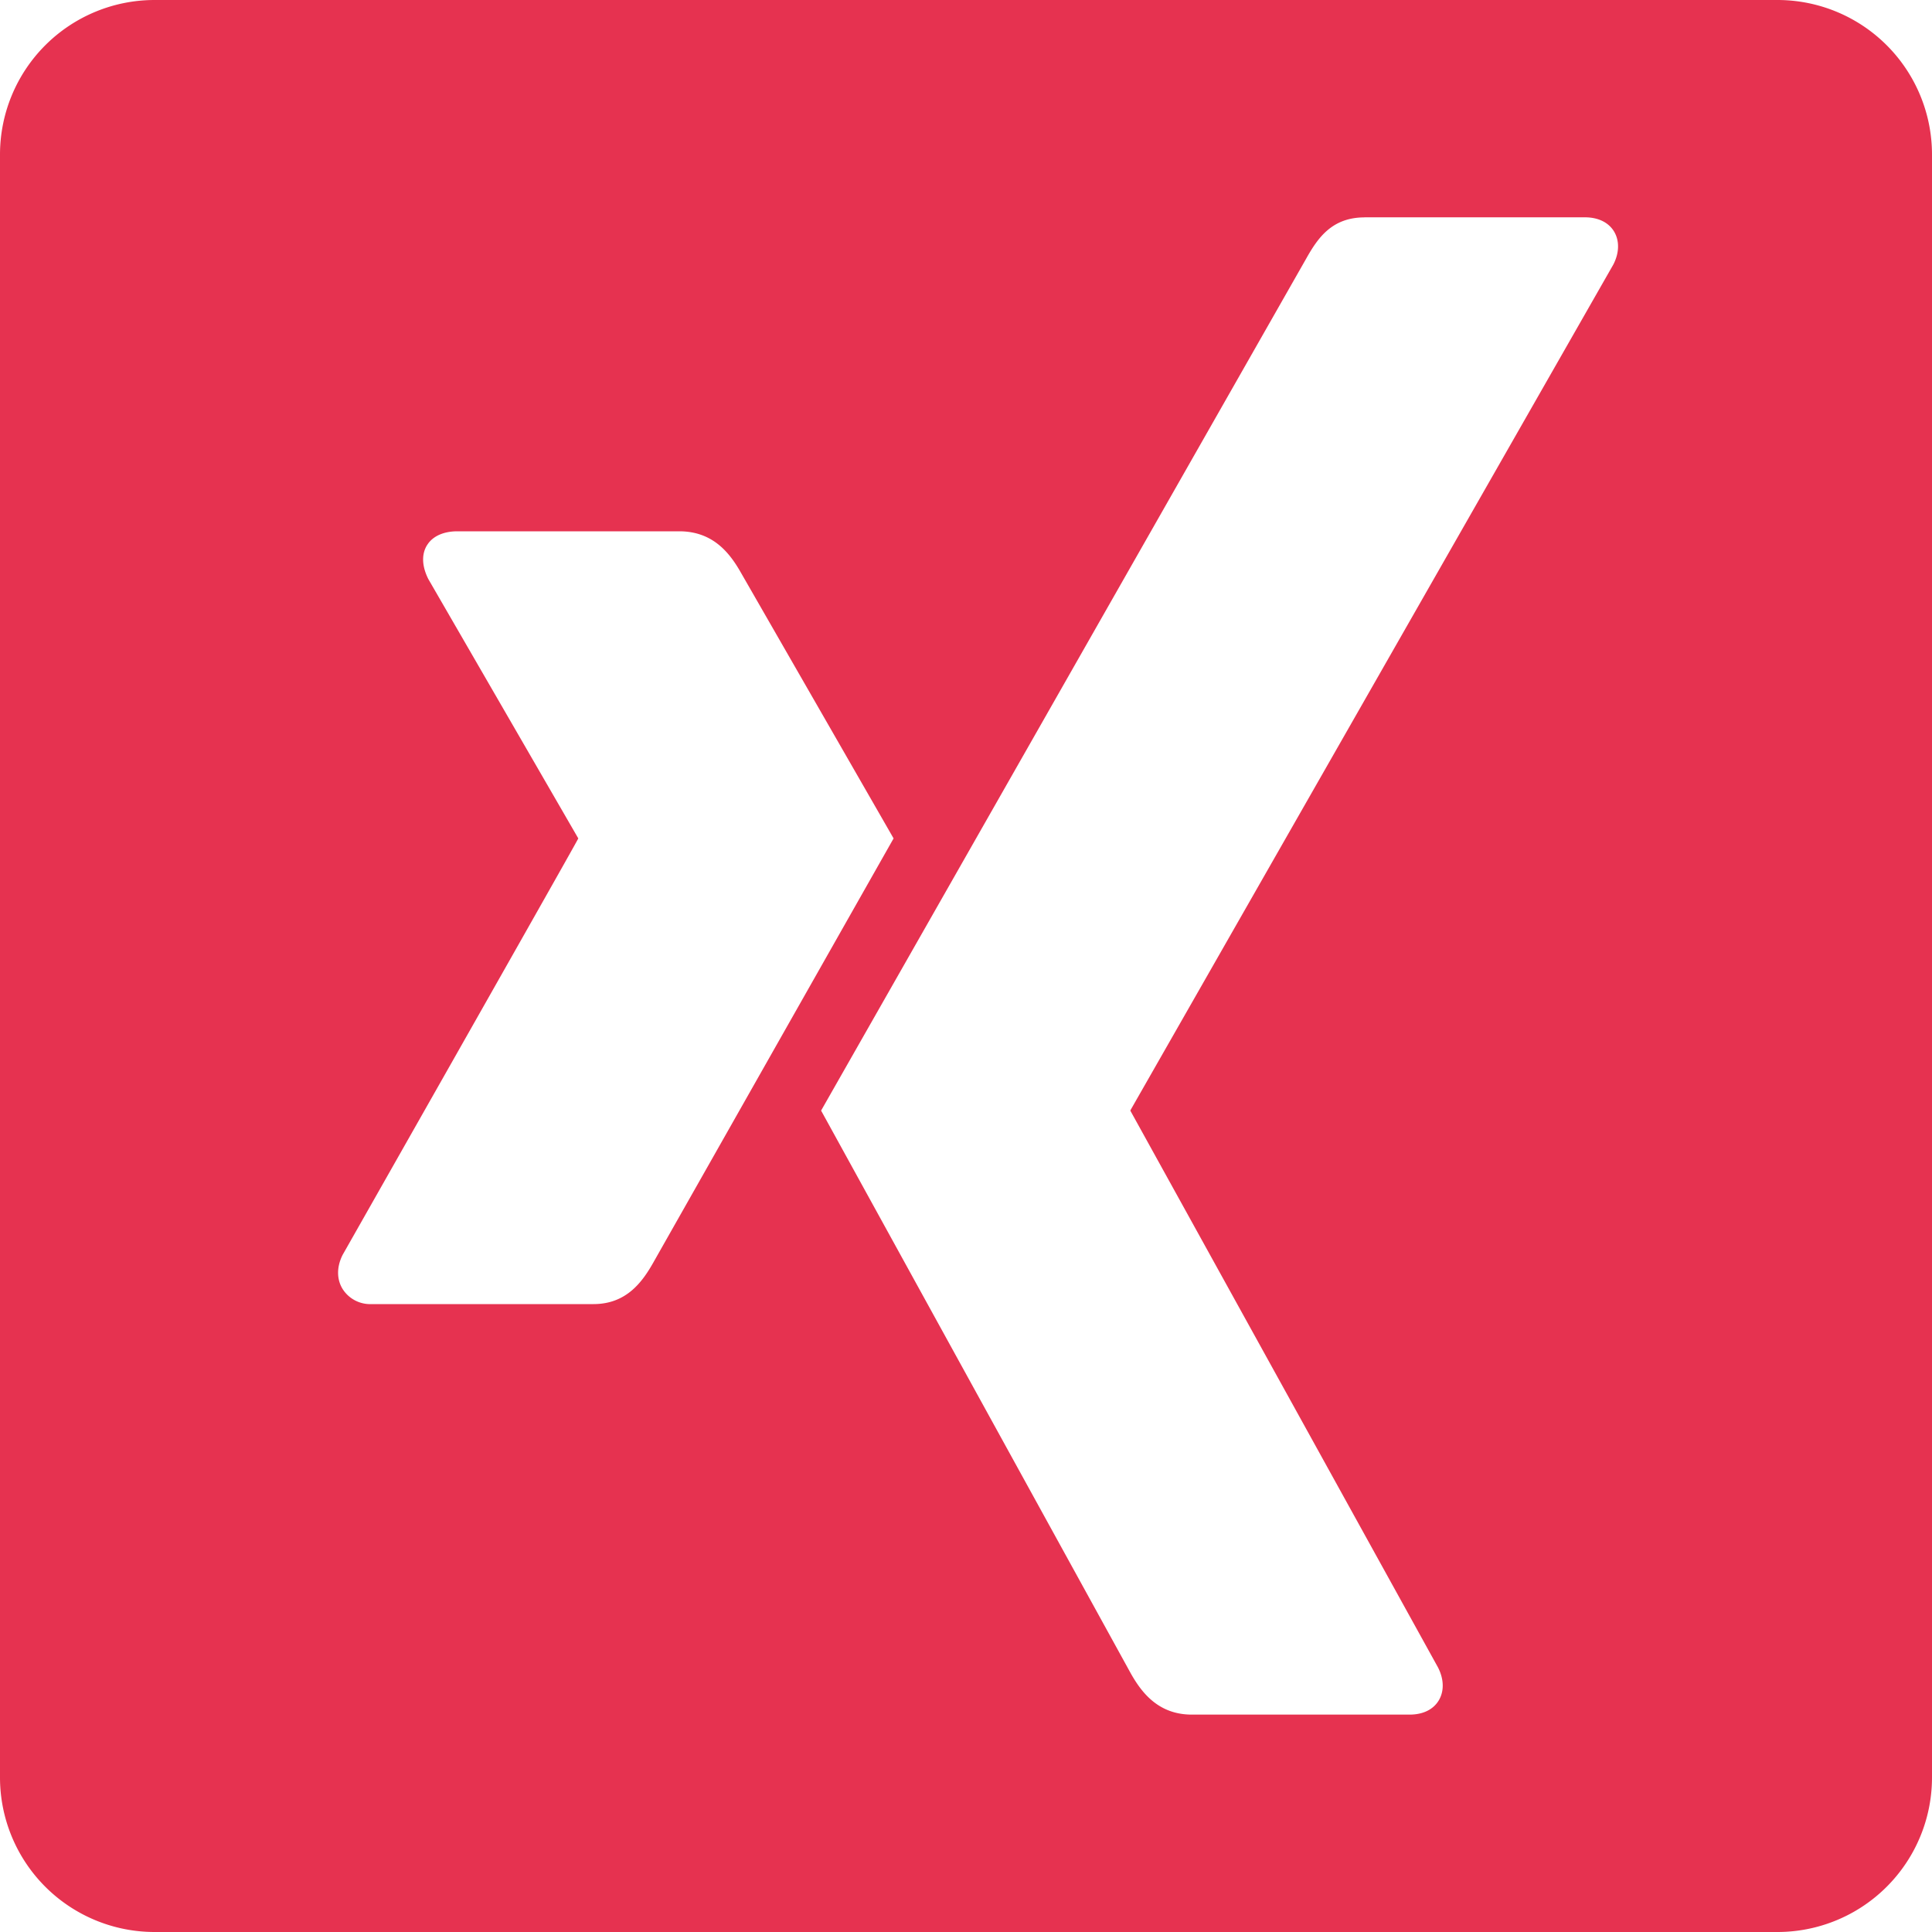 <svg width="25" height="25" viewBox="0 0 25 25" version="1.1" xmlns="http://www.w3.org/2000/svg"><g id="Symbols" stroke="none" stroke-width="1" fill="none" fill-rule="evenodd"><g id="Kontakt/Man" transform="translate(-61 -172)" fill="#E63250"><path d="M63 172h21a2 2 0 0 1 2 2v21a2 2 0 0 1-2 2H63a2 2 0 0 1-2-2v-21a2 2 0 0 1 2-2zm3.526 7.054c-.076.123-.064.28.017.44l1.94 3.355c.003.004-1.014 1.801-3.05 5.39-.08.16-.075.318 0 .44a.423.423 0 0 0 .376.196h2.87c.43 0 .637-.29.784-.554l3.1-5.472-1.974-3.436c-.144-.254-.36-.538-.8-.538h-2.871c-.173 0-.319.06-.392.18zm12.132-4.241c-.421 0-.604.263-.755.532l-6.278 11.026 4.008 7.284c.14.248.357.532.789.532h2.818c.17 0 .302-.063.374-.178.075-.12.073-.277-.006-.432l-3.977-7.197a.016.016 0 0 1 0-.019l6.246-10.939c.079-.154.08-.312.006-.431-.072-.115-.205-.179-.375-.179h-2.85z" id="Combined-Shape"/></g></g></svg>